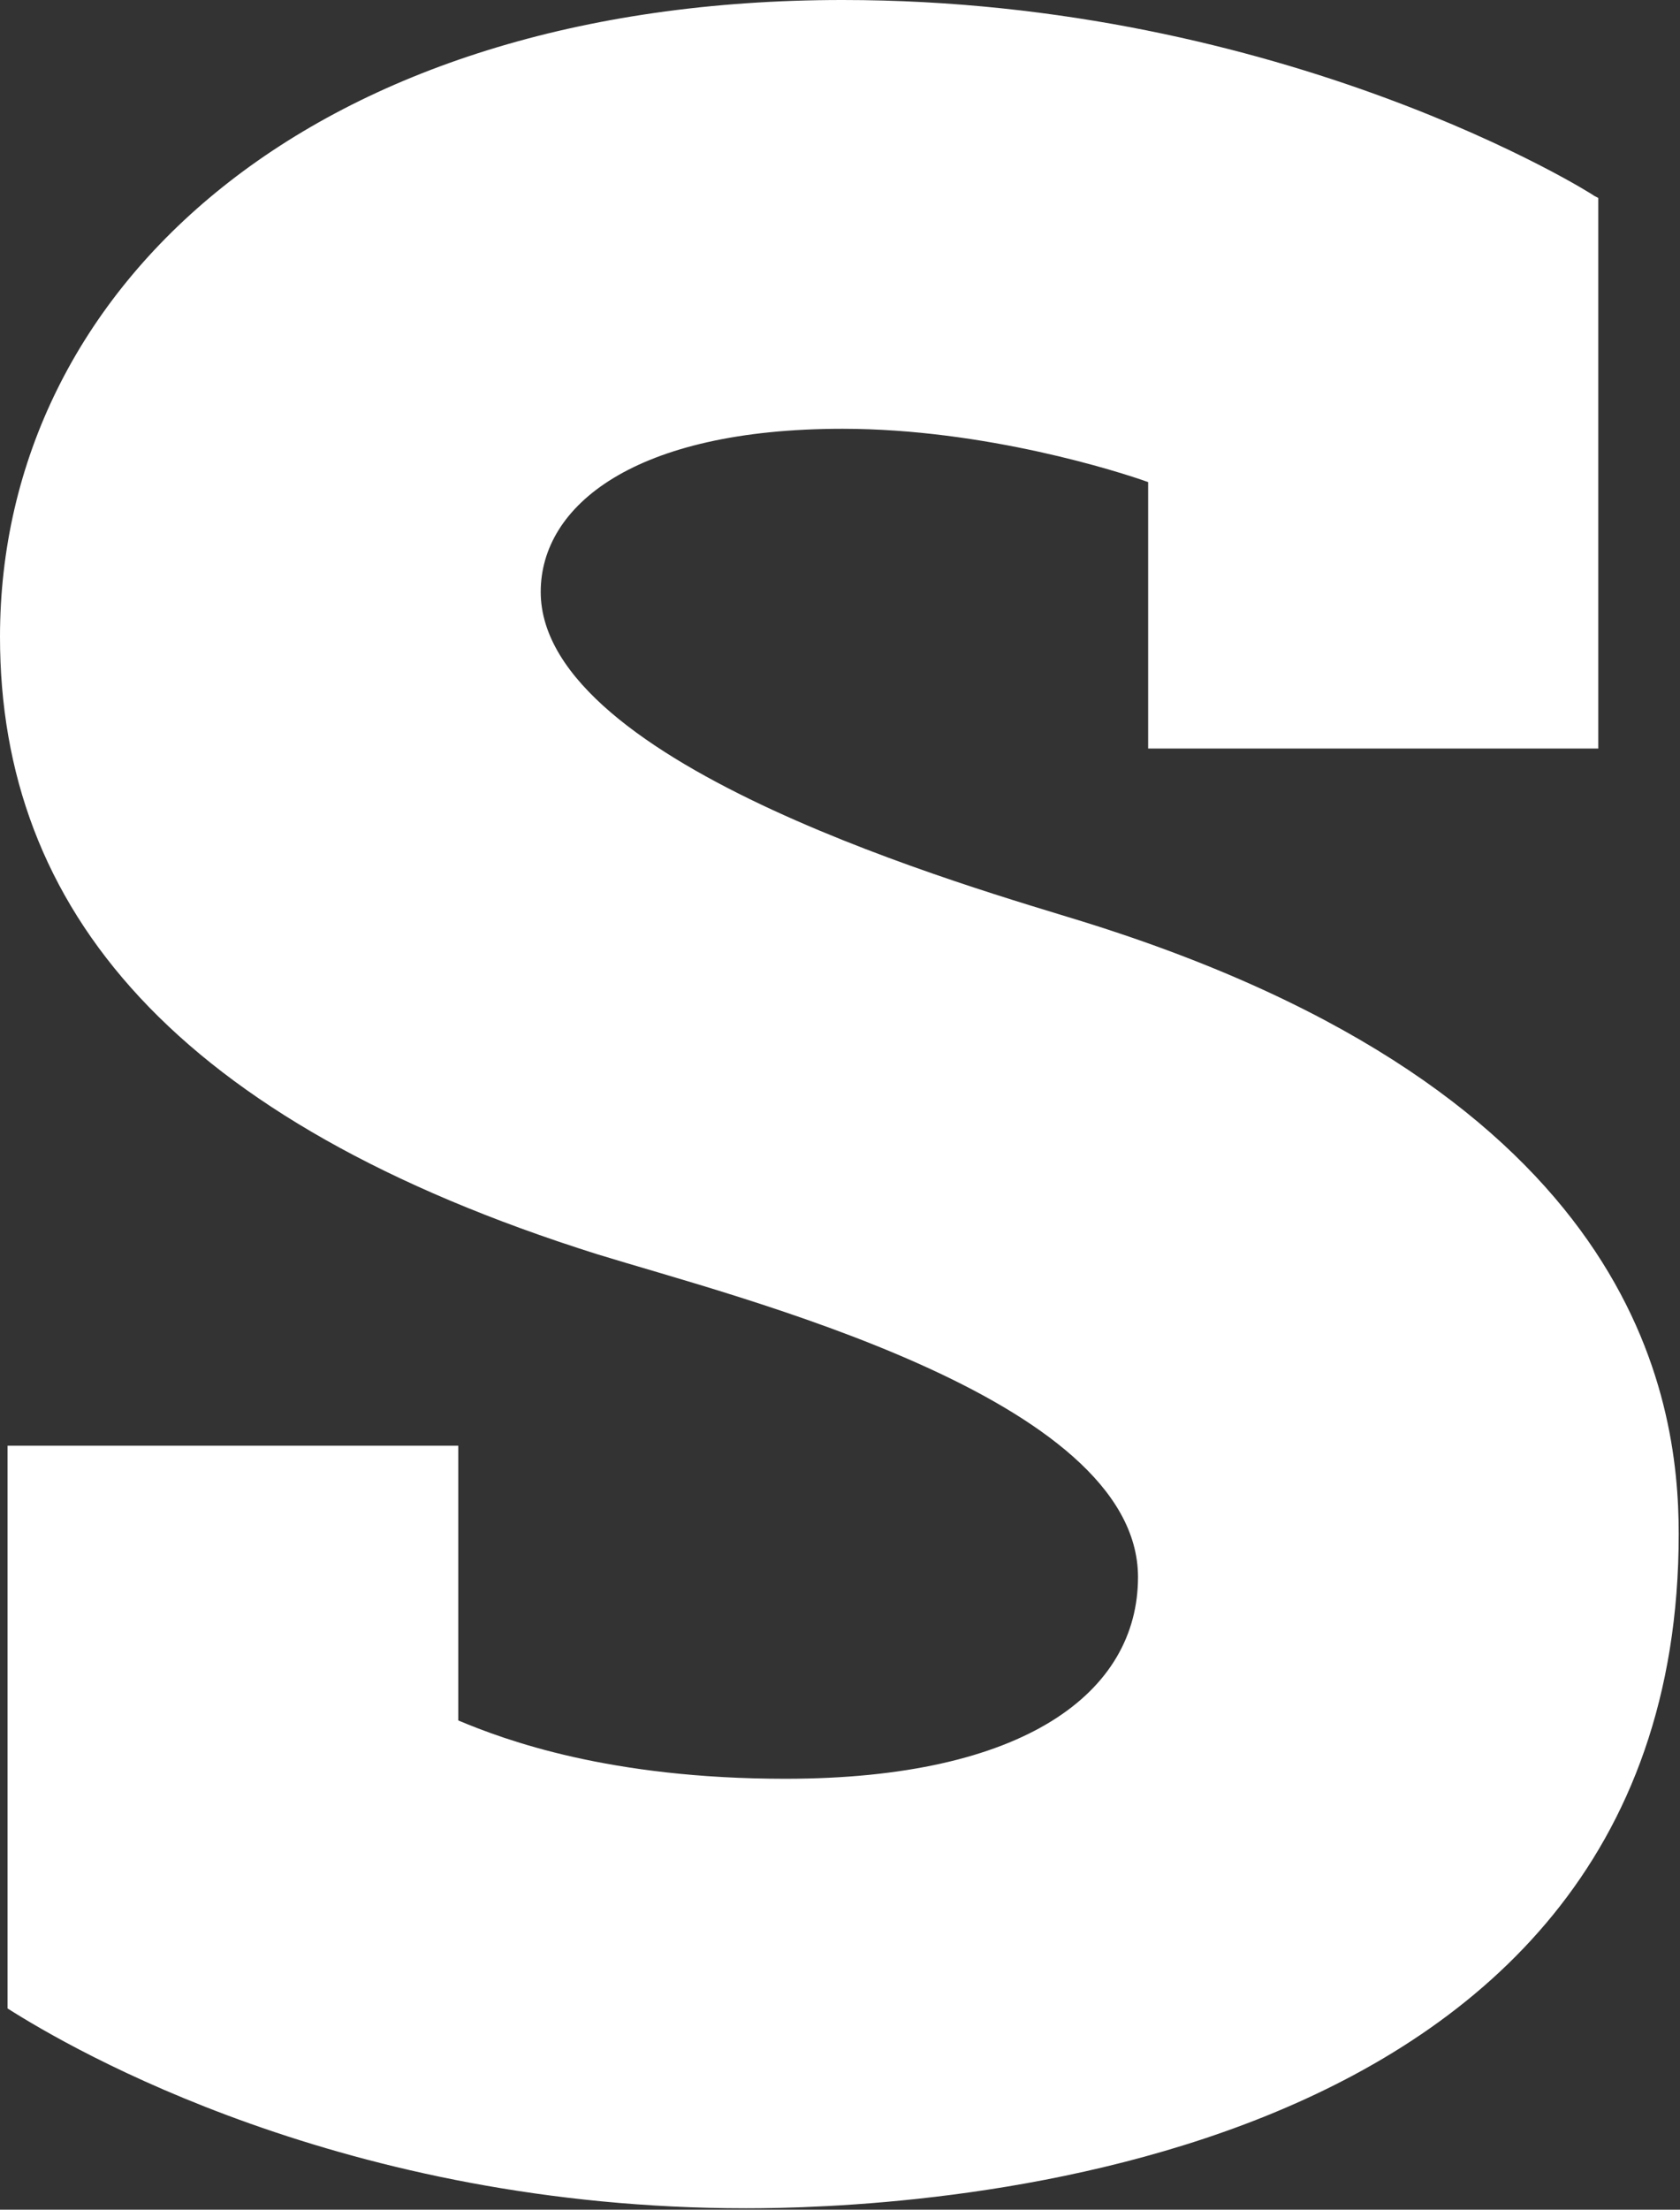 <svg version="1.2" xmlns="http://www.w3.org/2000/svg" viewBox="0 0 1176 1546" width="1176" height="1546">
	<rect x="0" y="0" width="1176" height="1546" fill="#333333" stroke="none"/>
	<title>STO</title>
	<style>
		.s0 { fill: #ffffff } 
	</style>
	<path id="Layer" fill-rule="evenodd" class="s0" d="m1175.1 1073.2c0 456.7-552.5 471.8-652.8 471.8-280.9 0-471.7-111-517-139.8v-393.7h315.5v192.2c32.9 13.8 105.7 40.8 229 40.8 167.3 0 246.8-60.3 246.8-141.1 0-126.1-280.9-195.7-378.6-225.9-296-93.2-418-241.5-418-431.9 0-245.4 219.2-445.6 589.8-445.6 309.7 0 525 135.8 526.3 137.1l2.7 1.4v385.2h-315.1v-186.4c-19.6-7.1-114.1-37.3-213.9-37.3-145.6 0-211.3 53.7-211.3 114.1 0 122.1 307.1 208.2 378.6 230.4 387.8 120.2 418 332.8 418 428.7z"/>
</svg>